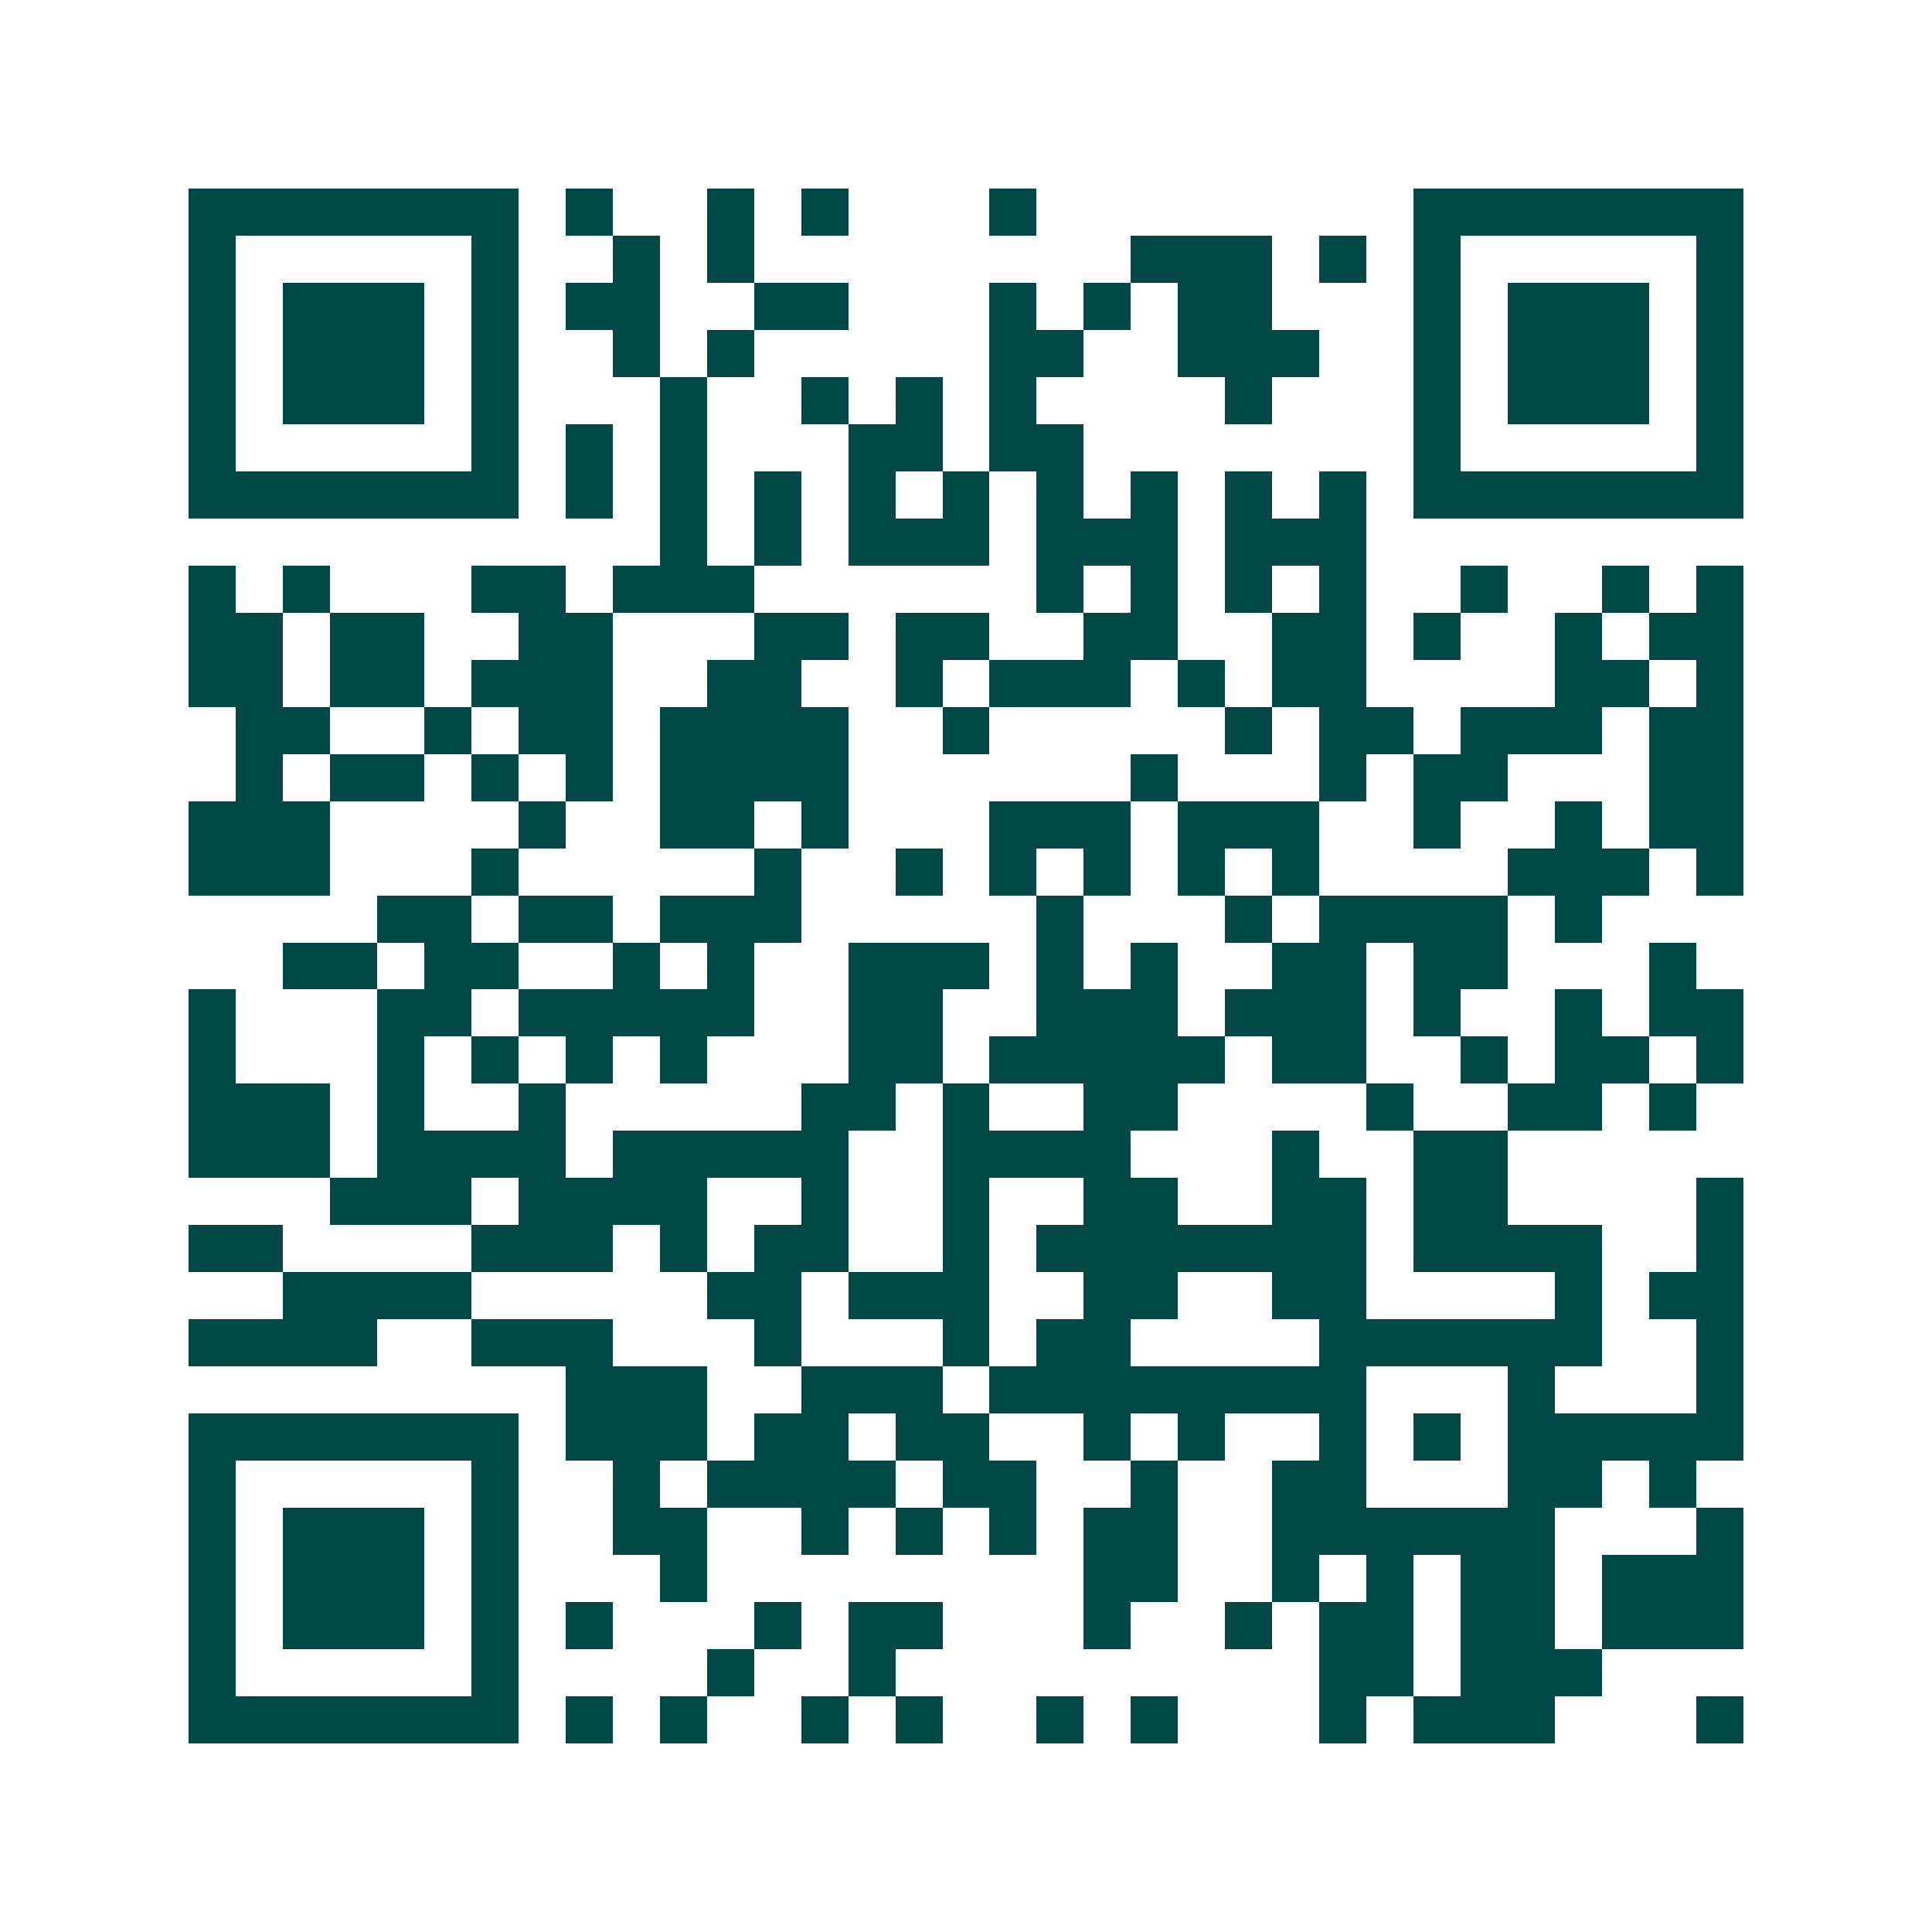 <svg xmlns="http://www.w3.org/2000/svg" width="200" height="200" viewBox="0 0 41 41" shape-rendering="crispEdges"><path fill="#ffffff" d="M0 0h41v41H0z"/><path stroke="#014847" d="M4 4.5h7m1 0h1m2 0h1m1 0h1m3 0h1m8 0h7M4 5.5h1m5 0h1m2 0h1m1 0h1m8 0h3m1 0h1m1 0h1m5 0h1M4 6.5h1m1 0h3m1 0h1m1 0h2m2 0h2m3 0h1m1 0h1m1 0h2m3 0h1m1 0h3m1 0h1M4 7.5h1m1 0h3m1 0h1m2 0h1m1 0h1m5 0h2m2 0h3m2 0h1m1 0h3m1 0h1M4 8.5h1m1 0h3m1 0h1m3 0h1m2 0h1m1 0h1m1 0h1m4 0h1m3 0h1m1 0h3m1 0h1M4 9.5h1m5 0h1m1 0h1m1 0h1m3 0h2m1 0h2m7 0h1m5 0h1M4 10.5h7m1 0h1m1 0h1m1 0h1m1 0h1m1 0h1m1 0h1m1 0h1m1 0h1m1 0h1m1 0h7M14 11.5h1m1 0h1m1 0h3m1 0h3m1 0h3M4 12.5h1m1 0h1m3 0h2m1 0h3m6 0h1m1 0h1m1 0h1m1 0h1m2 0h1m2 0h1m1 0h1M4 13.5h2m1 0h2m2 0h2m3 0h2m1 0h2m2 0h2m2 0h2m1 0h1m2 0h1m1 0h2M4 14.5h2m1 0h2m1 0h3m2 0h2m2 0h1m1 0h3m1 0h1m1 0h2m4 0h2m1 0h1M5 15.5h2m2 0h1m1 0h2m1 0h4m2 0h1m5 0h1m1 0h2m1 0h3m1 0h2M5 16.5h1m1 0h2m1 0h1m1 0h1m1 0h4m6 0h1m3 0h1m1 0h2m3 0h2M4 17.5h3m4 0h1m2 0h2m1 0h1m3 0h3m1 0h3m2 0h1m2 0h1m1 0h2M4 18.5h3m3 0h1m5 0h1m2 0h1m1 0h1m1 0h1m1 0h1m1 0h1m4 0h3m1 0h1M8 19.5h2m1 0h2m1 0h3m5 0h1m3 0h1m1 0h4m1 0h1M6 20.5h2m1 0h2m2 0h1m1 0h1m2 0h3m1 0h1m1 0h1m2 0h2m1 0h2m3 0h1M4 21.5h1m3 0h2m1 0h5m2 0h2m2 0h3m1 0h3m1 0h1m2 0h1m1 0h2M4 22.5h1m3 0h1m1 0h1m1 0h1m1 0h1m3 0h2m1 0h5m1 0h2m2 0h1m1 0h2m1 0h1M4 23.5h3m1 0h1m2 0h1m5 0h2m1 0h1m2 0h2m4 0h1m2 0h2m1 0h1M4 24.5h3m1 0h4m1 0h5m2 0h4m3 0h1m2 0h2M7 25.5h3m1 0h4m2 0h1m2 0h1m2 0h2m2 0h2m1 0h2m4 0h1M4 26.5h2m4 0h3m1 0h1m1 0h2m2 0h1m1 0h7m1 0h4m2 0h1M6 27.5h4m5 0h2m1 0h3m2 0h2m2 0h2m4 0h1m1 0h2M4 28.5h4m2 0h3m3 0h1m3 0h1m1 0h2m4 0h6m2 0h1M12 29.5h3m2 0h3m1 0h8m3 0h1m3 0h1M4 30.5h7m1 0h3m1 0h2m1 0h2m2 0h1m1 0h1m2 0h1m1 0h1m1 0h5M4 31.5h1m5 0h1m2 0h1m1 0h4m1 0h2m2 0h1m2 0h2m3 0h2m1 0h1M4 32.5h1m1 0h3m1 0h1m2 0h2m2 0h1m1 0h1m1 0h1m1 0h2m2 0h6m3 0h1M4 33.5h1m1 0h3m1 0h1m3 0h1m8 0h2m2 0h1m1 0h1m1 0h2m1 0h3M4 34.5h1m1 0h3m1 0h1m1 0h1m3 0h1m1 0h2m3 0h1m2 0h1m1 0h2m1 0h2m1 0h3M4 35.5h1m5 0h1m4 0h1m2 0h1m9 0h2m1 0h3M4 36.5h7m1 0h1m1 0h1m2 0h1m1 0h1m2 0h1m1 0h1m3 0h1m1 0h3m3 0h1"/></svg>
